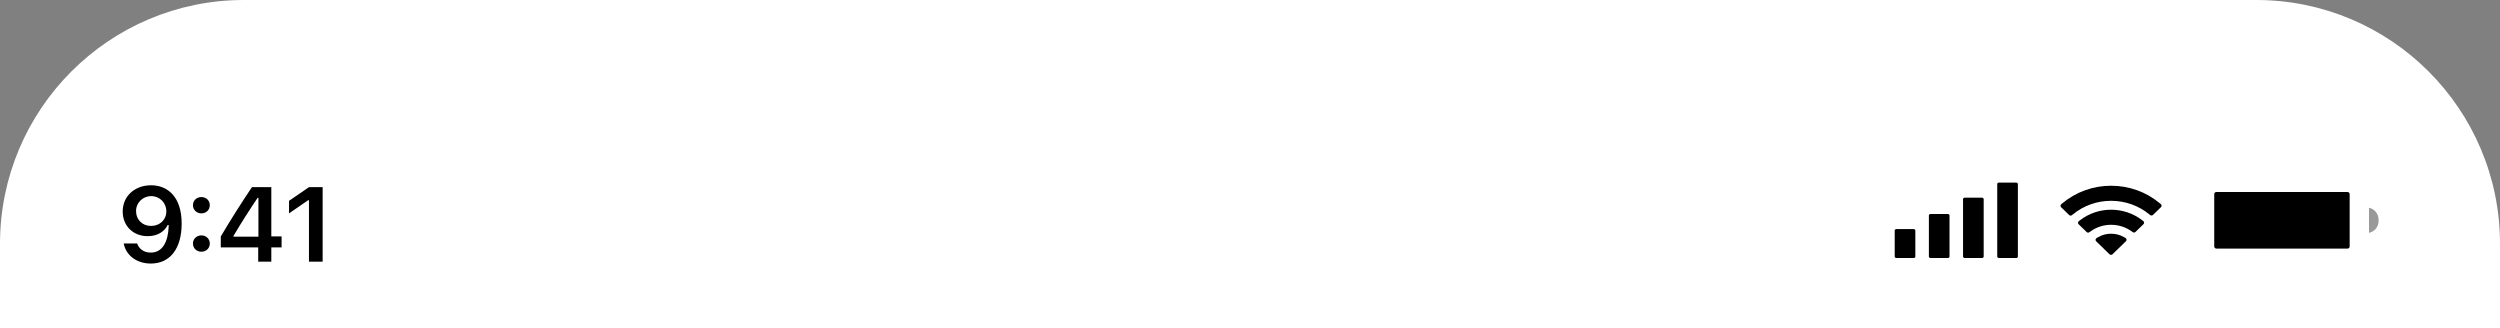 <?xml version="1.0" encoding="UTF-8"?> <svg xmlns="http://www.w3.org/2000/svg" width="1630" height="214" viewBox="0 0 1630 214" fill="none"><rect x="0" y="0" width="1630" height="214" fill="#808080" stroke="none"/> <path d="M0 159C0 71.187 71.187 0 159 0H1471C1558.81 0 1630 71.187 1630 159V214H0V159Z" fill="white"></path> <path d="M98.528 120.797C87.708 120.797 80 128.006 80 137.876V137.944C80 147.174 86.706 153.979 96.281 153.979C103.125 153.979 107.48 150.577 109.312 146.736H110.004C110.004 147.107 109.969 147.477 109.969 147.848C109.589 157.146 106.236 164.692 98.32 164.692C93.93 164.692 90.854 162.468 89.54 159.066L89.437 158.729H80.657L80.726 159.1C82.316 166.545 89.16 171.833 98.32 171.833C110.868 171.833 118.438 162.131 118.438 145.759V145.692C118.438 128.174 109.174 120.797 98.528 120.797ZM98.493 147.309C92.824 147.309 88.711 143.266 88.711 137.641V137.573C88.711 132.15 93.101 127.871 98.597 127.871C104.127 127.871 108.448 132.217 108.448 137.775V137.843C108.448 143.334 104.127 147.309 98.493 147.309Z" fill="black"></path> <path d="M131.299 139.123C134.479 139.123 136.795 136.765 136.795 133.8C136.795 130.802 134.479 128.478 131.299 128.478C128.154 128.478 125.803 130.802 125.803 133.8C125.803 136.765 128.154 139.123 131.299 139.123ZM131.299 164.119C134.479 164.119 136.795 161.795 136.795 158.796C136.795 155.798 134.479 153.474 131.299 153.474C128.154 153.474 125.803 155.798 125.803 158.796C125.803 161.795 128.154 164.119 131.299 164.119Z" fill="black"></path> <path d="M168.357 170.621H176.895V161.289H183.601V154.114H176.895V122.01H164.278C157.503 132.049 150.417 143.233 143.953 154.181V161.289H168.357V170.621ZM152.249 154.316V153.811C157.089 145.557 162.861 136.563 167.977 128.949H168.495V154.316H152.249Z" fill="black"></path> <path d="M201.44 170.621H210.358V122.01H201.474L188.443 130.937V139.123L200.852 130.566H201.44V170.621Z" fill="black"></path> <rect x="1302.2" y="119.049" width="13.454" height="49.171" rx="1" fill="black"></rect> <rect x="1279.91" y="128.884" width="13.454" height="39.337" rx="1" fill="black"></rect> <rect x="1257.63" y="139.537" width="13.454" height="28.683" rx="1" fill="black"></rect> <rect x="1235.35" y="149.369" width="13.454" height="18.849" rx="1" fill="black"></rect> <rect x="1443.68" y="125.193" width="88.294" height="36.878" rx="1.33" fill="black"></rect> <path d="M1376.44 152.376C1379.4 152.376 1382.27 153.133 1384.81 154.578L1385.83 155.163C1386.61 155.606 1386.75 156.645 1386.11 157.265L1377.35 165.778C1376.81 166.301 1375.94 166.301 1375.4 165.778L1366.7 157.319C1366.06 156.702 1366.2 155.669 1366.97 155.222L1367.98 154.634C1370.54 153.154 1373.45 152.376 1376.44 152.376Z" fill="black"></path> <path d="M1376.44 136.737C1383.8 136.737 1390.87 139.116 1396.62 143.521L1397.43 144.144C1398.08 144.64 1398.14 145.575 1397.56 146.142L1392.33 151.225C1391.84 151.695 1391.08 151.749 1390.53 151.352L1389.89 150.89C1386 148.075 1381.32 146.565 1376.44 146.565C1371.54 146.565 1366.83 148.094 1362.93 150.941L1362.29 151.407C1361.74 151.808 1360.97 151.755 1360.49 151.284L1355.26 146.203C1354.68 145.637 1354.73 144.704 1355.38 144.207L1356.19 143.584C1361.96 139.139 1369.05 136.737 1376.44 136.737Z" fill="black"></path> <path d="M1376.44 121.099C1388.12 121.099 1399.29 125.113 1408.12 132.47L1408.88 133.098C1409.49 133.606 1409.52 134.511 1408.96 135.062L1403.74 140.128C1403.24 140.619 1402.43 140.654 1401.88 140.208L1401.24 139.682C1394.28 134.011 1385.56 130.926 1376.44 130.926C1367.3 130.926 1358.55 134.032 1351.58 139.738L1350.93 140.267C1350.39 140.715 1349.58 140.681 1349.07 140.19L1343.86 135.124C1343.29 134.573 1343.33 133.67 1343.93 133.162L1344.69 132.534C1353.54 125.137 1364.73 121.099 1376.44 121.099Z" fill="black"></path> <g opacity="0.4"> <mask id="path-11-inside-1_257_292" fill="white"> <rect x="1435.27" y="117" width="105.112" height="53.268" rx="3.5"></rect> </mask> <rect x="1435.27" y="117" width="105.112" height="53.268" rx="3.5" stroke="black" stroke-width="12" mask="url(#path-11-inside-1_257_292)"></rect> </g> <path opacity="0.4" d="M1550.89 143.634C1550.89 148.16 1548.07 151.009 1544.59 151.829C1544.59 151.829 1544.59 148.16 1544.59 143.634C1544.59 139.108 1544.59 135.438 1544.59 135.438C1548.07 136.258 1550.89 139.108 1550.89 143.634Z" fill="black"></path> </svg> 